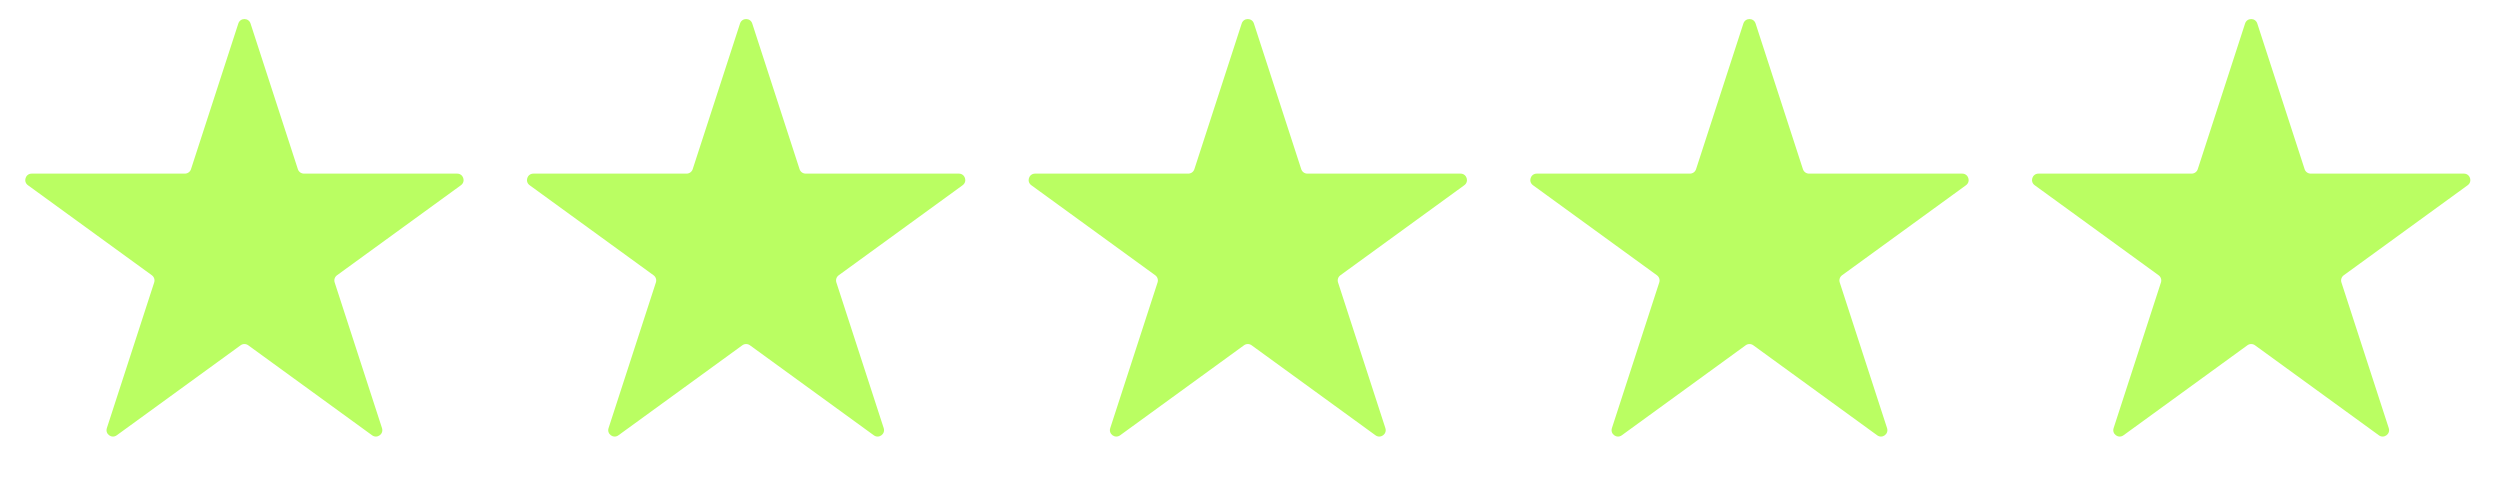 <?xml version="1.0" encoding="UTF-8"?> <svg xmlns="http://www.w3.org/2000/svg" width="390" height="77" viewBox="0 0 390 77" fill="none"><path d="M37.18 3.664C37.479 2.743 38.783 2.743 39.082 3.664L46.467 26.394C46.601 26.806 46.985 27.085 47.419 27.085H71.319C72.287 27.085 72.69 28.325 71.906 28.894L52.571 42.942C52.22 43.197 52.074 43.648 52.208 44.06L59.593 66.79C59.892 67.712 58.838 68.478 58.054 67.909L38.719 53.86C38.368 53.606 37.894 53.606 37.543 53.86L18.208 67.909C17.424 68.478 16.369 67.712 16.669 66.79L24.054 44.06C24.188 43.648 24.041 43.197 23.691 42.942L4.356 28.894C3.572 28.325 3.975 27.085 4.943 27.085H28.843C29.276 27.085 29.66 26.806 29.794 26.394L37.18 3.664Z" fill="#BAFE62"></path><path d="M193.707 3.664C194.006 2.743 195.31 2.743 195.609 3.664L202.995 26.394C203.128 26.806 203.512 27.085 203.946 27.085H227.846C228.814 27.085 229.217 28.325 228.433 28.894L209.098 42.942C208.747 43.197 208.601 43.648 208.735 44.06L216.12 66.79C216.419 67.712 215.365 68.478 214.581 67.909L195.246 53.86C194.895 53.606 194.421 53.606 194.07 53.86L174.735 67.909C173.951 68.478 172.896 67.712 173.196 66.79L180.581 44.06C180.715 43.648 180.569 43.197 180.218 42.942L160.883 28.894C160.099 28.325 160.502 27.085 161.47 27.085H185.37C185.804 27.085 186.188 26.806 186.321 26.394L193.707 3.664Z" fill="#BAFE62"></path><path d="M271.969 3.664C272.268 2.743 273.572 2.743 273.871 3.664L281.257 26.394C281.391 26.806 281.775 27.085 282.208 27.085H306.108C307.076 27.085 307.479 28.325 306.696 28.894L287.36 42.942C287.01 43.197 286.863 43.648 286.997 44.06L294.382 66.79C294.682 67.712 293.627 68.478 292.843 67.909L273.508 53.86C273.157 53.606 272.683 53.606 272.332 53.86L252.997 67.909C252.213 68.478 251.159 67.712 251.458 66.79L258.844 44.06C258.977 43.648 258.831 43.197 258.48 42.942L239.145 28.894C238.361 28.325 238.764 27.085 239.733 27.085H263.633C264.066 27.085 264.45 26.806 264.584 26.394L271.969 3.664Z" fill="#BAFE62"></path><path d="M350.234 3.664C350.534 2.743 351.837 2.743 352.136 3.664L359.522 26.394C359.656 26.806 360.04 27.085 360.473 27.085H384.373C385.342 27.085 385.744 28.325 384.961 28.894L365.625 42.942C365.275 43.197 365.128 43.648 365.262 44.06L372.647 66.79C372.947 67.712 371.892 68.478 371.109 67.909L351.773 53.86C351.423 53.606 350.948 53.606 350.598 53.86L331.262 67.909C330.478 68.478 329.424 67.712 329.723 66.79L337.109 44.06C337.243 43.648 337.096 43.197 336.745 42.942L317.41 28.894C316.626 28.325 317.029 27.085 317.998 27.085H341.898C342.331 27.085 342.715 26.806 342.849 26.394L350.234 3.664Z" fill="#BAFE62"></path><path d="M115.446 3.664C115.745 2.743 117.048 2.743 117.348 3.664L124.733 26.394C124.867 26.806 125.251 27.085 125.684 27.085H149.584C150.553 27.085 150.956 28.325 150.172 28.894L130.837 42.942C130.486 43.197 130.34 43.648 130.473 44.06L137.859 66.79C138.158 67.712 137.104 68.478 136.32 67.909L116.985 53.86C116.634 53.606 116.159 53.606 115.809 53.86L96.473 67.909C95.69 68.478 94.635 67.712 94.934 66.79L102.32 44.06C102.454 43.648 102.307 43.197 101.957 42.942L82.621 28.894C81.838 28.325 82.24 27.085 83.209 27.085H107.109C107.542 27.085 107.926 26.806 108.06 26.394L115.446 3.664Z" fill="#BAFE62"></path></svg> 